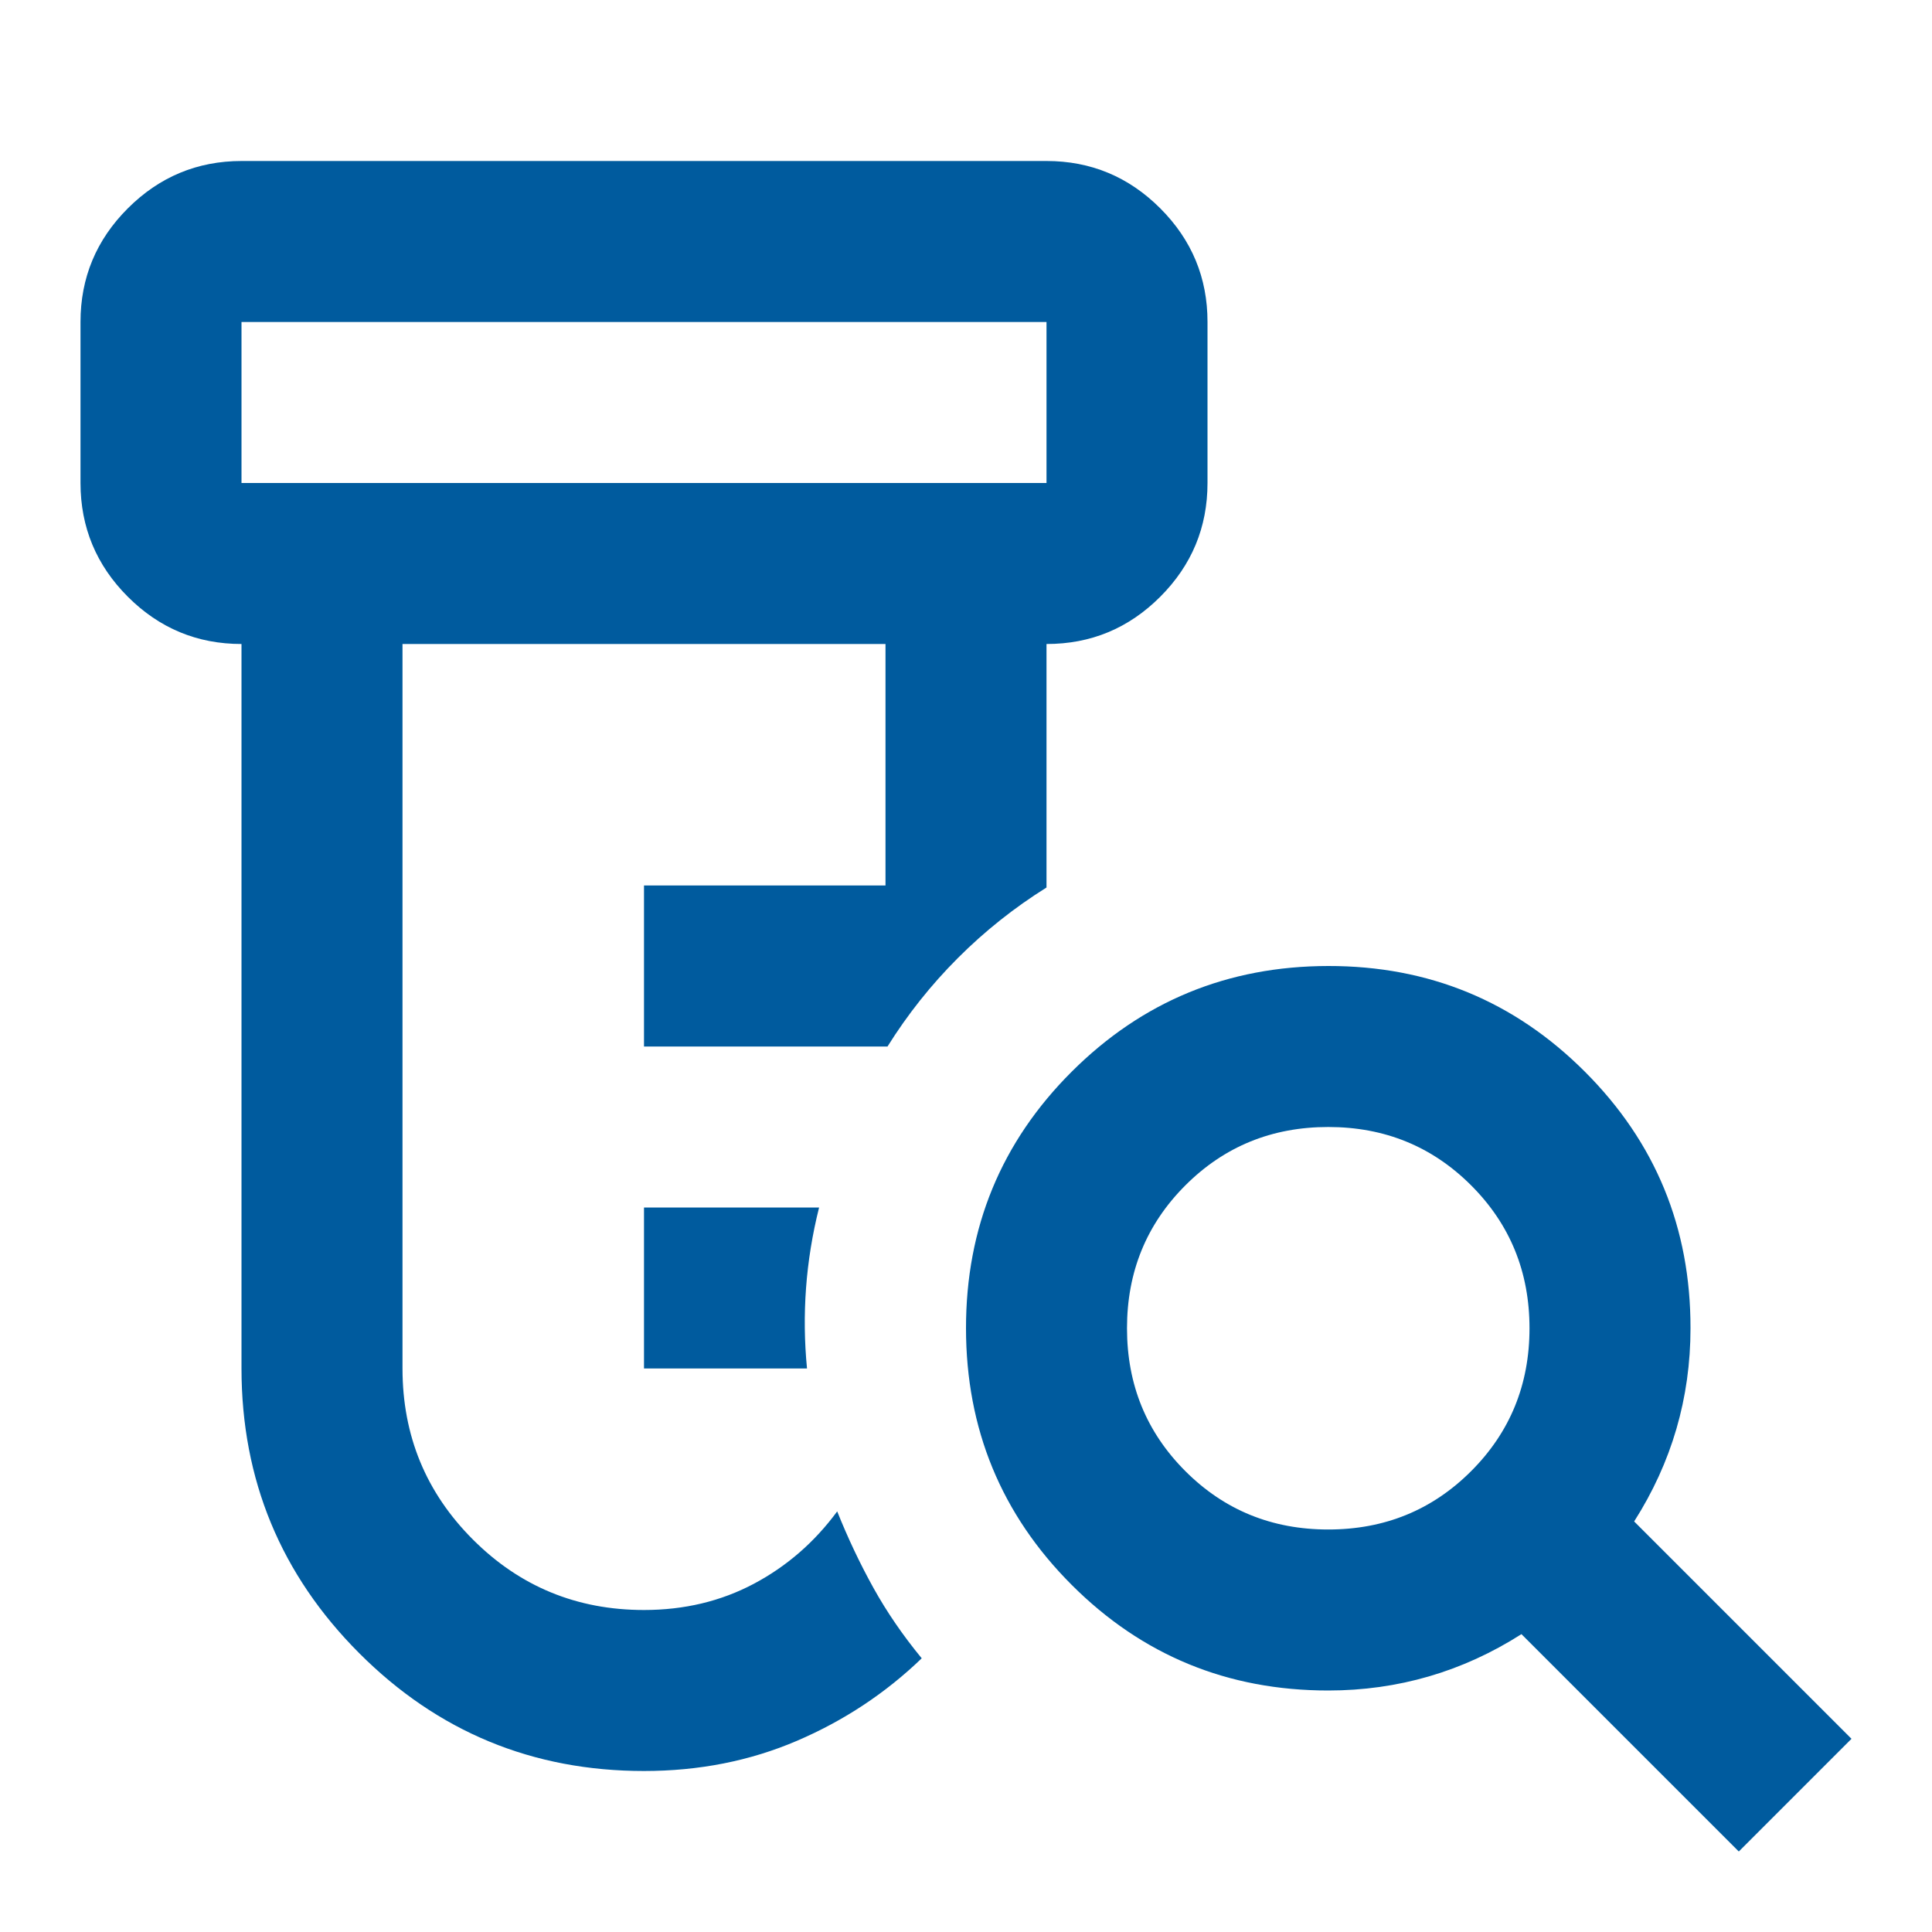 <?xml version="1.0" encoding="UTF-8"?> <svg xmlns="http://www.w3.org/2000/svg" width="48" height="48" viewBox="0 0 48 48" fill="none"><path d="M16 34V30H20.35C20.183 30.667 20.075 31.333 20.026 32C19.977 32.667 19.985 33.333 20.05 34H16ZM16 44C13.233 44 10.875 43.025 8.926 41.074C6.977 39.123 6.001 36.765 6 34V16C4.9 16 3.959 15.609 3.176 14.826C2.393 14.043 2.001 13.101 2 12V8C2 6.9 2.392 5.959 3.176 5.176C3.96 4.393 4.901 4.001 6 4H26C27.1 4 28.042 4.392 28.826 5.176C29.61 5.96 30.001 6.901 30 8V12C30 13.1 29.609 14.042 28.826 14.826C28.043 15.61 27.101 16.001 26 16V22.05C25.2 22.55 24.467 23.133 23.8 23.8C23.133 24.467 22.55 25.2 22.05 26H16V22H22V16H10V34C10 35.667 10.583 37.083 11.75 38.25C12.917 39.417 14.333 40 16 40C17 40 17.909 39.783 18.726 39.35C19.543 38.917 20.235 38.317 20.8 37.55C21.067 38.217 21.367 38.85 21.7 39.45C22.033 40.05 22.433 40.633 22.9 41.2C22 42.067 20.967 42.75 19.8 43.25C18.633 43.75 17.367 44 16 44ZM6 12H26V8H6V12ZM33 38C34.4 38 35.583 37.517 36.55 36.55C37.517 35.583 38 34.4 38 33C38 31.6 37.517 30.417 36.55 29.45C35.583 28.483 34.4 28 33 28C31.6 28 30.417 28.483 29.45 29.45C28.483 30.417 28 31.6 28 33C28 34.4 28.483 35.583 29.45 36.55C30.417 37.517 31.6 38 33 38ZM43.2 46L37.8 40.6C37.067 41.067 36.3 41.417 35.5 41.65C34.7 41.883 33.867 42 33 42C30.5 42 28.375 41.125 26.626 39.376C24.877 37.627 24.001 35.501 24 33C23.999 30.499 24.874 28.374 26.626 26.626C28.378 24.878 30.503 24.003 33 24C35.497 23.997 37.623 24.873 39.376 26.626C41.129 28.379 42.004 30.504 42 33C42 33.867 41.883 34.7 41.65 35.5C41.417 36.3 41.067 37.067 40.6 37.8L46 43.2L43.2 46Z" fill="#005B9E"></path></svg> 